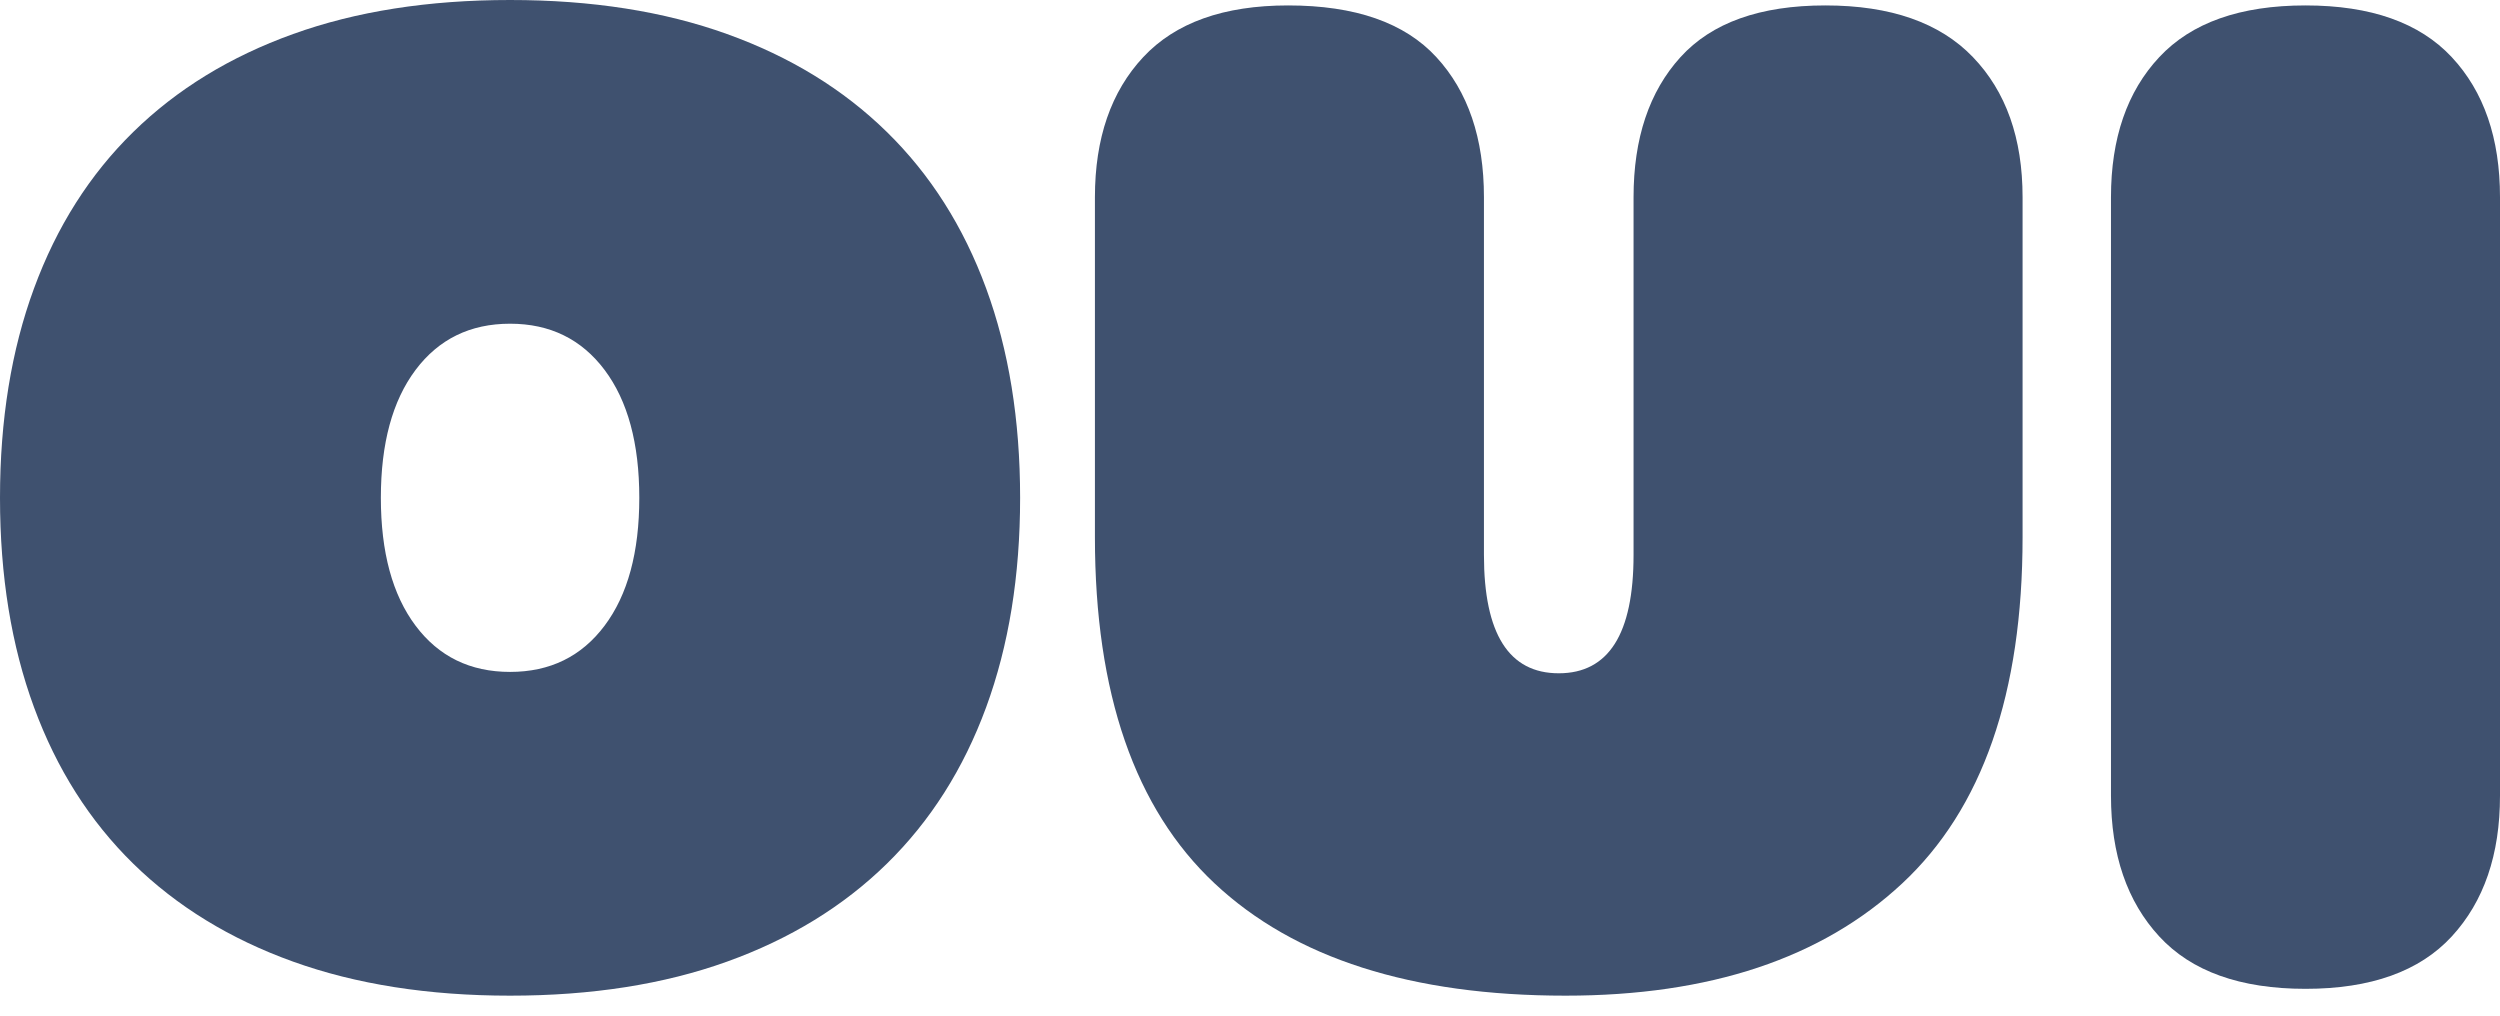 <svg width="64" height="26" viewBox="0 0 64 26" fill="none" xmlns="http://www.w3.org/2000/svg">
<path d="M13.058 25.489C10.968 25.489 9.117 25.198 7.504 24.618C5.89 24.038 4.527 23.202 3.412 22.111C2.298 21.02 1.451 19.685 0.871 18.107C0.29 16.528 0 14.741 0 12.744C0 10.748 0.29 8.96 0.871 7.382C1.451 5.803 2.298 4.468 3.412 3.378C4.527 2.286 5.89 1.451 7.504 0.871C9.117 0.29 10.968 0 13.058 0C15.147 0 16.998 0.29 18.611 0.871C20.225 1.451 21.589 2.286 22.703 3.378C23.817 4.468 24.665 5.803 25.245 7.382C25.825 8.96 26.115 10.748 26.115 12.744C26.115 14.741 25.825 16.528 25.245 18.107C24.665 19.685 23.817 21.02 22.703 22.111C21.589 23.202 20.225 24.038 18.611 24.618C16.998 25.198 15.147 25.489 13.058 25.489ZM13.058 17.201C14.079 17.201 14.886 16.807 15.478 16.017C16.07 15.228 16.366 14.137 16.366 12.744C16.366 11.351 16.07 10.26 15.478 9.471C14.886 8.682 14.079 8.287 13.058 8.287C12.036 8.287 11.23 8.682 10.638 9.471C10.046 10.26 9.75 11.351 9.75 12.744C9.75 14.137 10.046 15.228 10.638 16.017C11.23 16.807 12.036 17.201 13.058 17.201Z" fill="#3F516F"/>
<path d="M40.078 25.489C36.132 25.489 33.137 24.531 31.095 22.616C29.052 20.701 28.03 17.747 28.03 13.754V5.049C28.03 3.54 28.443 2.344 29.267 1.462C30.091 0.58 31.327 0.139 32.975 0.139C34.693 0.139 35.958 0.58 36.77 1.462C37.583 2.344 37.989 3.54 37.989 5.049V14.207C37.989 16.226 38.628 17.236 39.904 17.236C41.181 17.236 41.819 16.226 41.819 14.207V5.049C41.819 3.54 42.22 2.344 43.021 1.462C43.822 0.58 45.058 0.139 46.729 0.139C48.4 0.139 49.66 0.58 50.507 1.462C51.355 2.344 51.778 3.54 51.778 5.049V13.754C51.778 17.747 50.751 20.701 48.696 22.616C46.642 24.531 43.769 25.489 40.078 25.489Z" fill="#3F516F"/>
<path d="M59.021 25.314C57.349 25.314 56.102 24.867 55.278 23.974C54.453 23.08 54.041 21.879 54.041 20.37V5.049C54.041 3.54 54.453 2.344 55.278 1.462C56.102 0.58 57.349 0.139 59.021 0.139C60.692 0.139 61.94 0.58 62.764 1.462C63.588 2.344 64 3.54 64 5.049V20.37C64 21.879 63.588 23.08 62.764 23.974C61.94 24.867 60.692 25.314 59.021 25.314Z" fill="#3F516F"/>
</svg>
